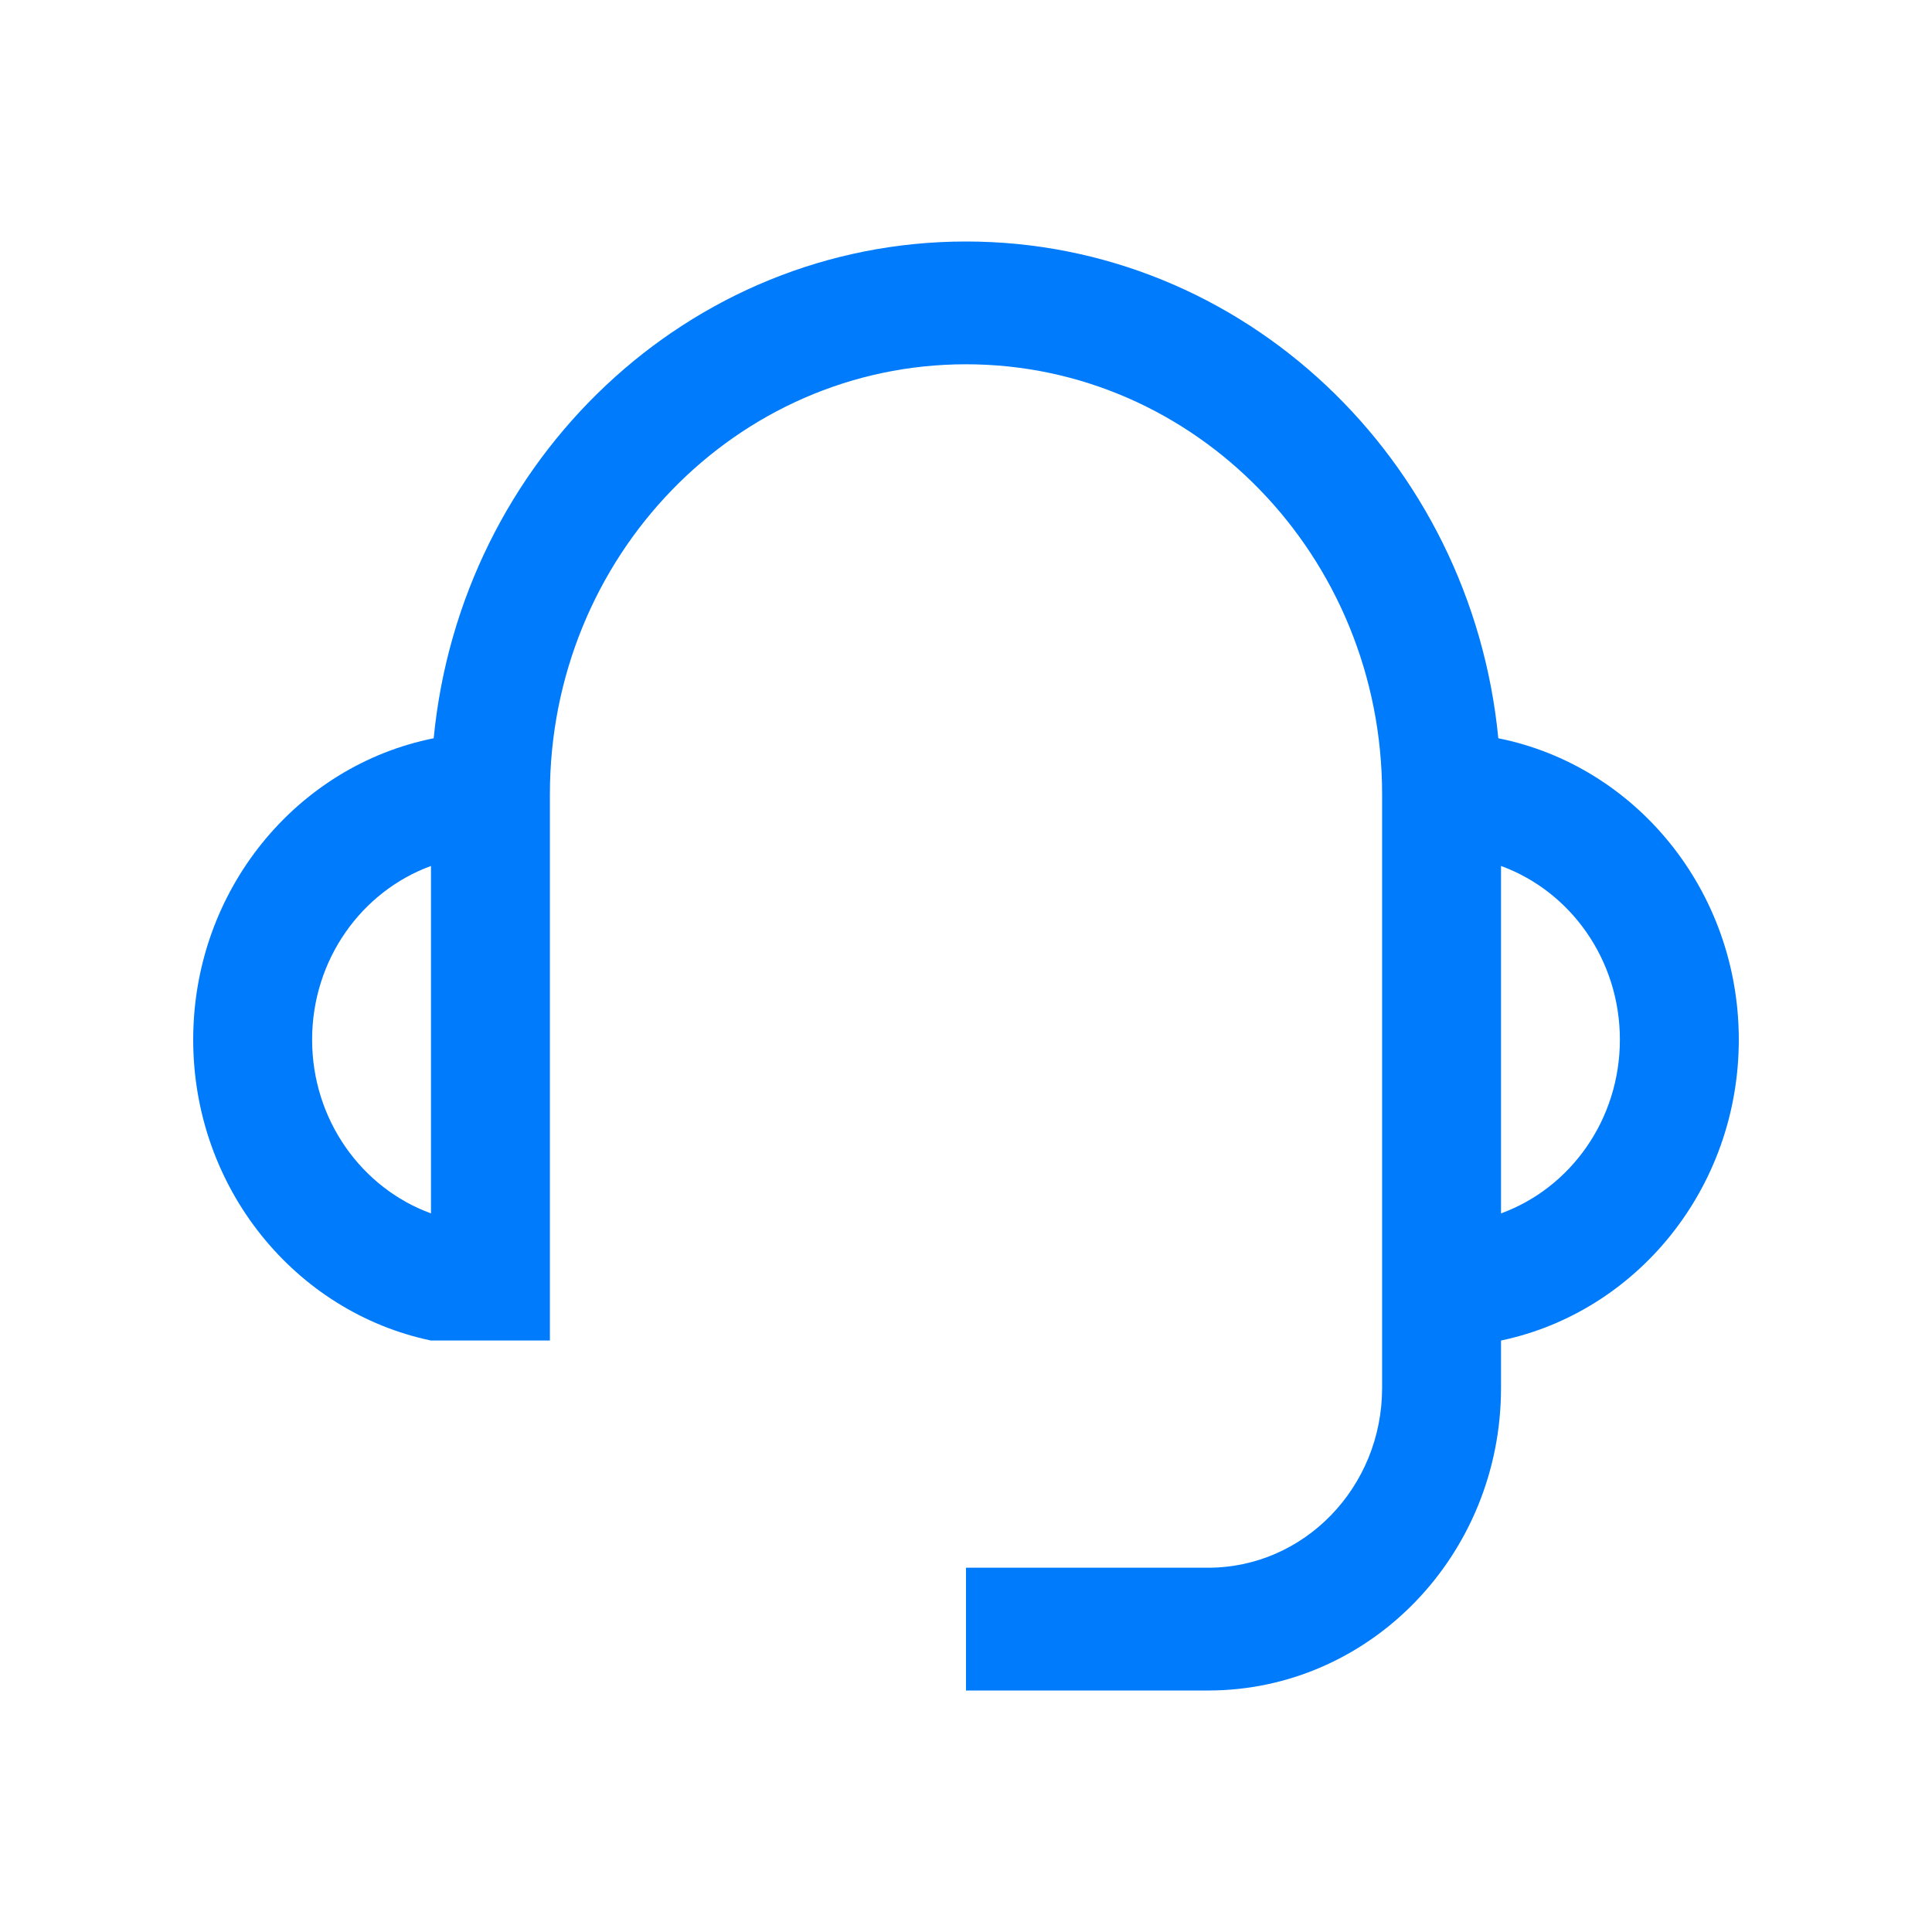 <?xml version="1.0" encoding="UTF-8"?> <svg xmlns="http://www.w3.org/2000/svg" width="40" height="40" viewBox="0 0 40 40" fill="none"> <path fill-rule="evenodd" clip-rule="evenodd" d="M4 21.525C4 24.6 6.114 27.165 8.923 27.754H11.385V16.441C11.385 11.526 15.242 7.542 20 7.542C24.758 7.542 28.615 11.526 28.615 16.441V28.736C28.615 30.792 27.002 32.458 25.013 32.458H20V35H25.013C28.362 35 31.077 32.196 31.077 28.736V27.754C33.886 27.165 36 24.6 36 21.525C36 18.43 33.858 15.852 31.021 15.285C30.46 9.509 25.74 5 20 5C14.26 5 9.54 9.509 8.979 15.285C6.142 15.852 4 18.43 4 21.525ZM6.462 21.525C6.462 19.865 7.489 18.452 8.923 17.929V25.122C7.489 24.599 6.462 23.186 6.462 21.525ZM31.077 17.929V25.122C32.511 24.599 33.538 23.186 33.538 21.525C33.538 19.865 32.511 18.452 31.077 17.929Z" fill="#007BFC"></path> </svg> 